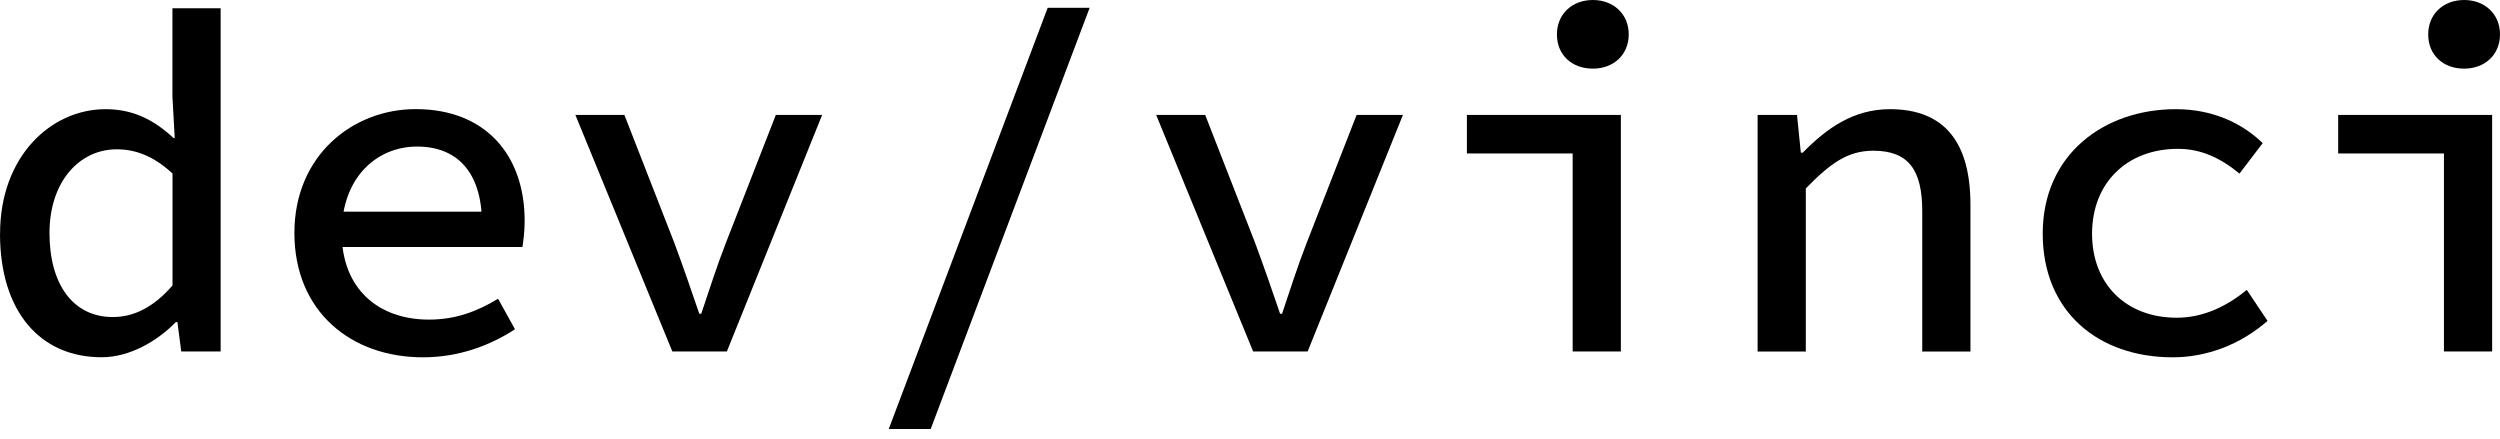 <?xml version="1.0" encoding="UTF-8"?> <svg xmlns="http://www.w3.org/2000/svg" width="228" height="40" viewBox="0 0 228 40" fill="none"> <path d="M0.006 21.306C0.006 14.279 4.635 9.957 9.626 9.957C12.146 9.957 14.04 10.932 15.831 12.593H15.935L15.726 8.804V0.754H20.122V32.054H16.53L16.18 29.374H16.039C14.316 31.128 11.827 32.581 9.264 32.581C3.691 32.581 0 28.455 0 21.299L0.006 21.306ZM15.733 26.033V15.824C13.985 14.206 12.336 13.617 10.632 13.617C7.272 13.617 4.513 16.536 4.513 21.25C4.513 25.965 6.689 28.914 10.288 28.914C12.244 28.914 14.034 27.989 15.733 26.033Z" fill="black"></path> <path d="M26.849 21.233C26.849 14.206 32.14 9.951 37.915 9.951C44.243 9.951 47.848 14.108 47.848 20.135C47.848 21.067 47.737 21.956 47.646 22.526H29.896V19.307H44.905L43.955 20.38C43.955 15.708 41.692 13.366 38.038 13.366C34.384 13.366 31.165 16.156 31.165 21.239C31.165 26.321 34.488 29.148 39.123 29.148C41.533 29.148 43.483 28.418 45.426 27.247L46.965 30.025C44.745 31.484 41.876 32.587 38.565 32.587C32.023 32.587 26.849 28.418 26.849 21.239V21.233Z" fill="black"></path> <path d="M52.477 10.484H56.946L61.502 22.158C62.305 24.329 63.053 26.481 63.776 28.614H63.954C64.678 26.481 65.352 24.329 66.198 22.158L70.754 10.484H74.978L66.29 32.054H61.318L52.477 10.484Z" fill="black"></path> <path d="M95.549 0.711H99.375L84.88 39.123H81.055L95.549 0.711V0.711Z" fill="black"></path> <path d="M105.444 10.484H109.914L114.469 22.158C115.273 24.329 116.021 26.481 116.744 28.614H116.922C117.645 26.481 118.32 24.329 119.166 22.158L123.721 10.484H127.946L119.258 32.054H114.285L105.444 10.484V10.484Z" fill="black"></path> <path d="M143.427 13.998H133.782V10.484H147.823V32.054H143.427V13.991V13.998ZM141.992 3.139C141.992 1.281 143.378 0 145.266 0C147.154 0 148.54 1.281 148.54 3.139C148.54 4.997 147.154 6.26 145.266 6.26C143.378 6.26 141.992 5.034 141.992 3.139Z" fill="black"></path> <path d="M160.294 10.484H163.887L164.236 13.924H164.414C166.572 11.71 169.031 9.957 172.36 9.957C177.406 9.957 179.705 13.059 179.705 18.676V32.06H175.309V19.252C175.309 15.487 174.046 13.746 170.846 13.746C168.497 13.746 166.916 14.905 164.69 17.186V32.06H160.294V10.49V10.484Z" fill="black"></path> <path d="M186.296 21.306C186.296 14.083 191.888 9.957 198.442 9.957C201.918 9.957 204.573 11.318 206.357 13.053L204.242 15.831C202.501 14.402 200.729 13.574 198.632 13.574C193.991 13.574 190.796 16.665 190.796 21.312C190.796 25.959 193.948 28.976 198.509 28.976C201.066 28.976 203.193 27.835 204.91 26.438L206.799 29.264C204.346 31.41 201.28 32.587 198.154 32.587C191.391 32.587 186.296 28.455 186.296 21.306V21.306Z" fill="black"></path> <path d="M222.887 13.998H213.242V10.484H227.283V32.054H222.887V13.991V13.998ZM221.452 3.139C221.452 1.281 222.837 0 224.726 0C226.614 0 228 1.281 228 3.139C228 4.997 226.614 6.26 224.726 6.26C222.837 6.26 221.452 5.034 221.452 3.139Z" fill="black"></path> </svg> 